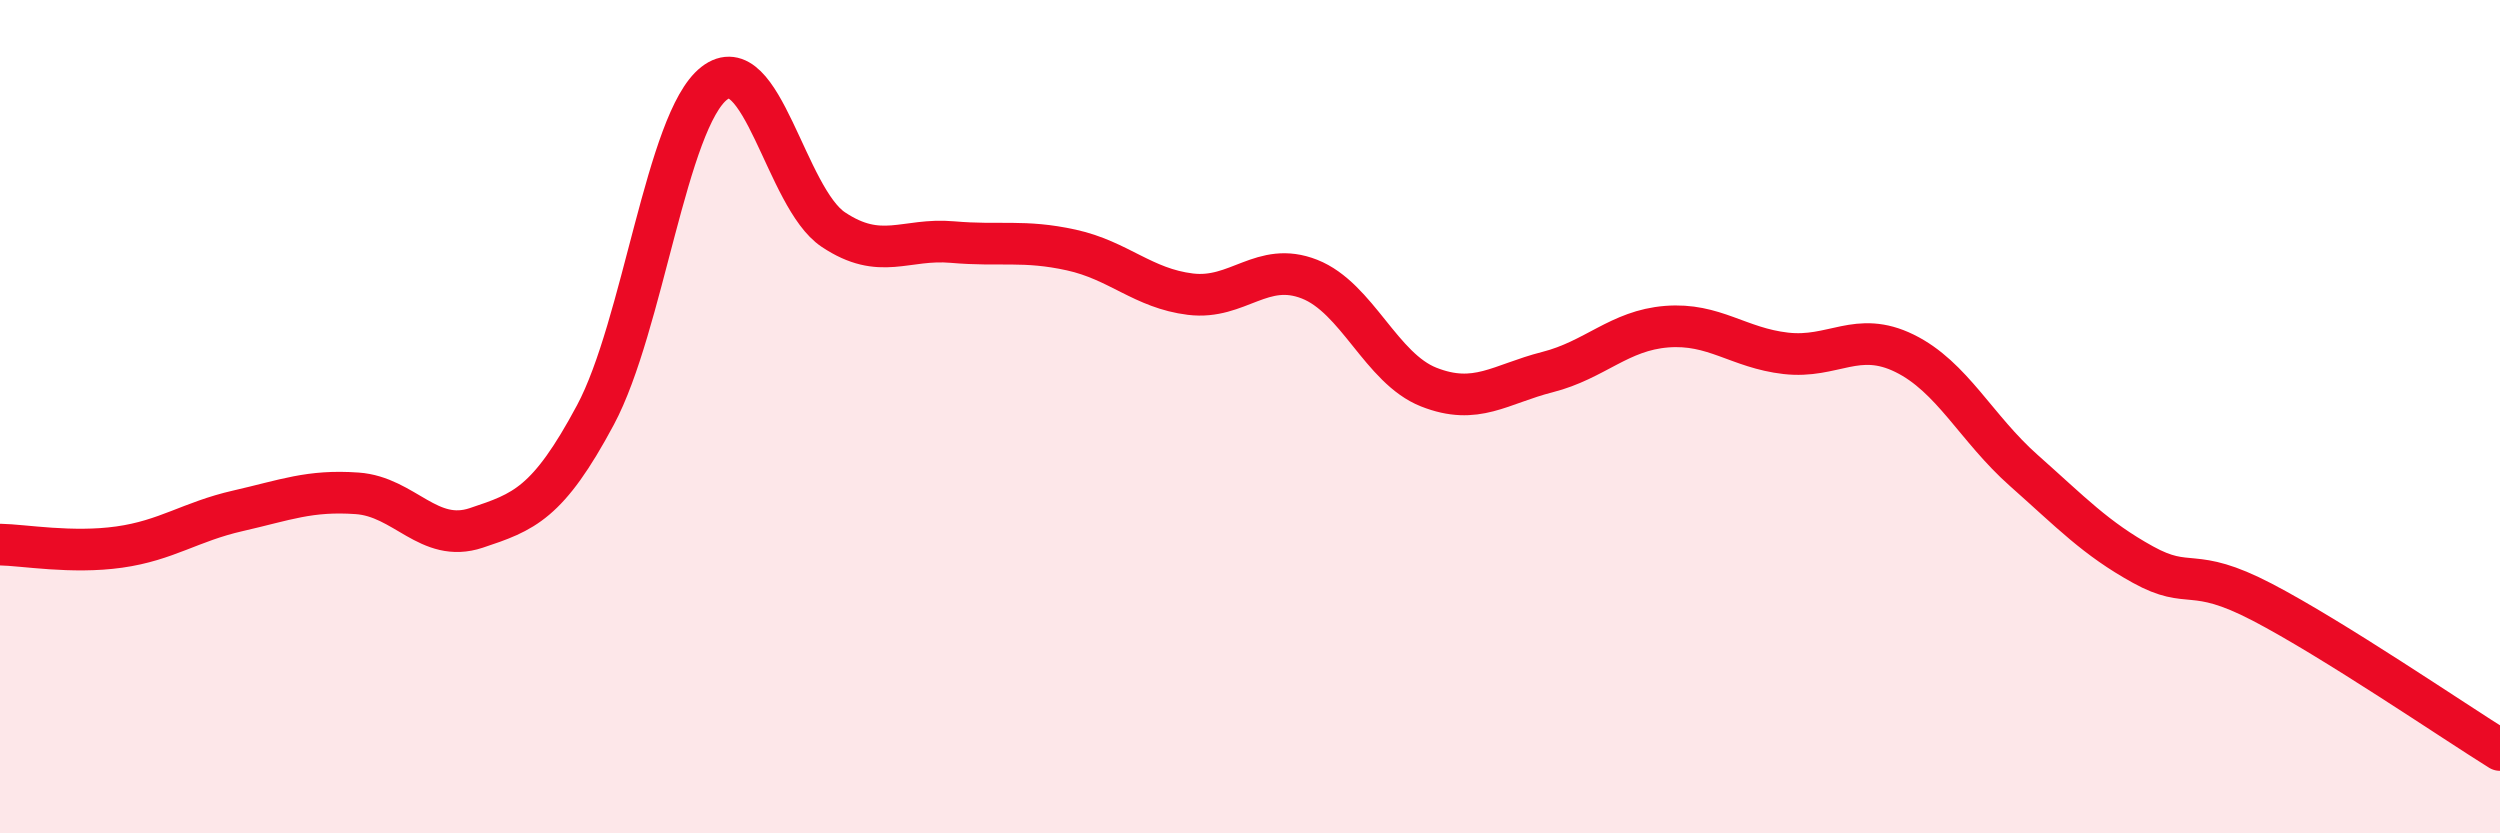 
    <svg width="60" height="20" viewBox="0 0 60 20" xmlns="http://www.w3.org/2000/svg">
      <path
        d="M 0,13.07 C 0.57,13.08 1.72,13.29 2.86,13.13 C 4,12.97 4.57,12.52 5.71,12.26 C 6.85,12 7.43,11.76 8.57,11.84 C 9.71,11.92 10.29,13.05 11.43,12.67 C 12.57,12.29 13.15,12.09 14.29,9.96 C 15.43,7.83 16,2.89 17.14,2 C 18.28,1.11 18.86,4.75 20,5.51 C 21.14,6.27 21.72,5.71 22.86,5.81 C 24,5.91 24.57,5.75 25.71,6 C 26.85,6.25 27.43,6.92 28.57,7.06 C 29.71,7.2 30.29,6.25 31.43,6.7 C 32.57,7.15 33.15,8.84 34.29,9.29 C 35.43,9.74 36,9.22 37.14,8.93 C 38.28,8.64 38.86,7.93 40,7.84 C 41.14,7.75 41.72,8.35 42.86,8.48 C 44,8.61 44.57,7.92 45.71,8.48 C 46.85,9.04 47.43,10.28 48.57,11.29 C 49.71,12.3 50.29,12.92 51.43,13.55 C 52.57,14.18 52.58,13.56 54.29,14.45 C 56,15.34 58.86,17.29 60,18L60 20L0 20Z"
        fill="#EB0A25"
        opacity="0.1"
        stroke-linecap="round"
        stroke-linejoin="round"
      />
      <path
        d="M 0,13.07 C 0.57,13.08 1.72,13.29 2.86,13.13 C 4,12.97 4.57,12.52 5.71,12.26 C 6.85,12 7.43,11.76 8.57,11.84 C 9.71,11.92 10.29,13.05 11.43,12.67 C 12.57,12.29 13.15,12.09 14.29,9.96 C 15.43,7.83 16,2.89 17.14,2 C 18.28,1.11 18.86,4.75 20,5.51 C 21.14,6.27 21.72,5.71 22.86,5.81 C 24,5.91 24.57,5.75 25.71,6 C 26.85,6.25 27.43,6.92 28.57,7.06 C 29.71,7.2 30.29,6.25 31.43,6.7 C 32.57,7.15 33.15,8.84 34.29,9.29 C 35.43,9.74 36,9.22 37.14,8.93 C 38.28,8.64 38.86,7.93 40,7.84 C 41.14,7.75 41.72,8.35 42.86,8.48 C 44,8.61 44.57,7.92 45.71,8.48 C 46.85,9.04 47.43,10.28 48.57,11.29 C 49.71,12.3 50.29,12.92 51.43,13.55 C 52.57,14.18 52.58,13.56 54.29,14.45 C 56,15.34 58.86,17.29 60,18"
        stroke="#EB0A25"
        stroke-width="1"
        fill="none"
        stroke-linecap="round"
        stroke-linejoin="round"
      />
    </svg>
  